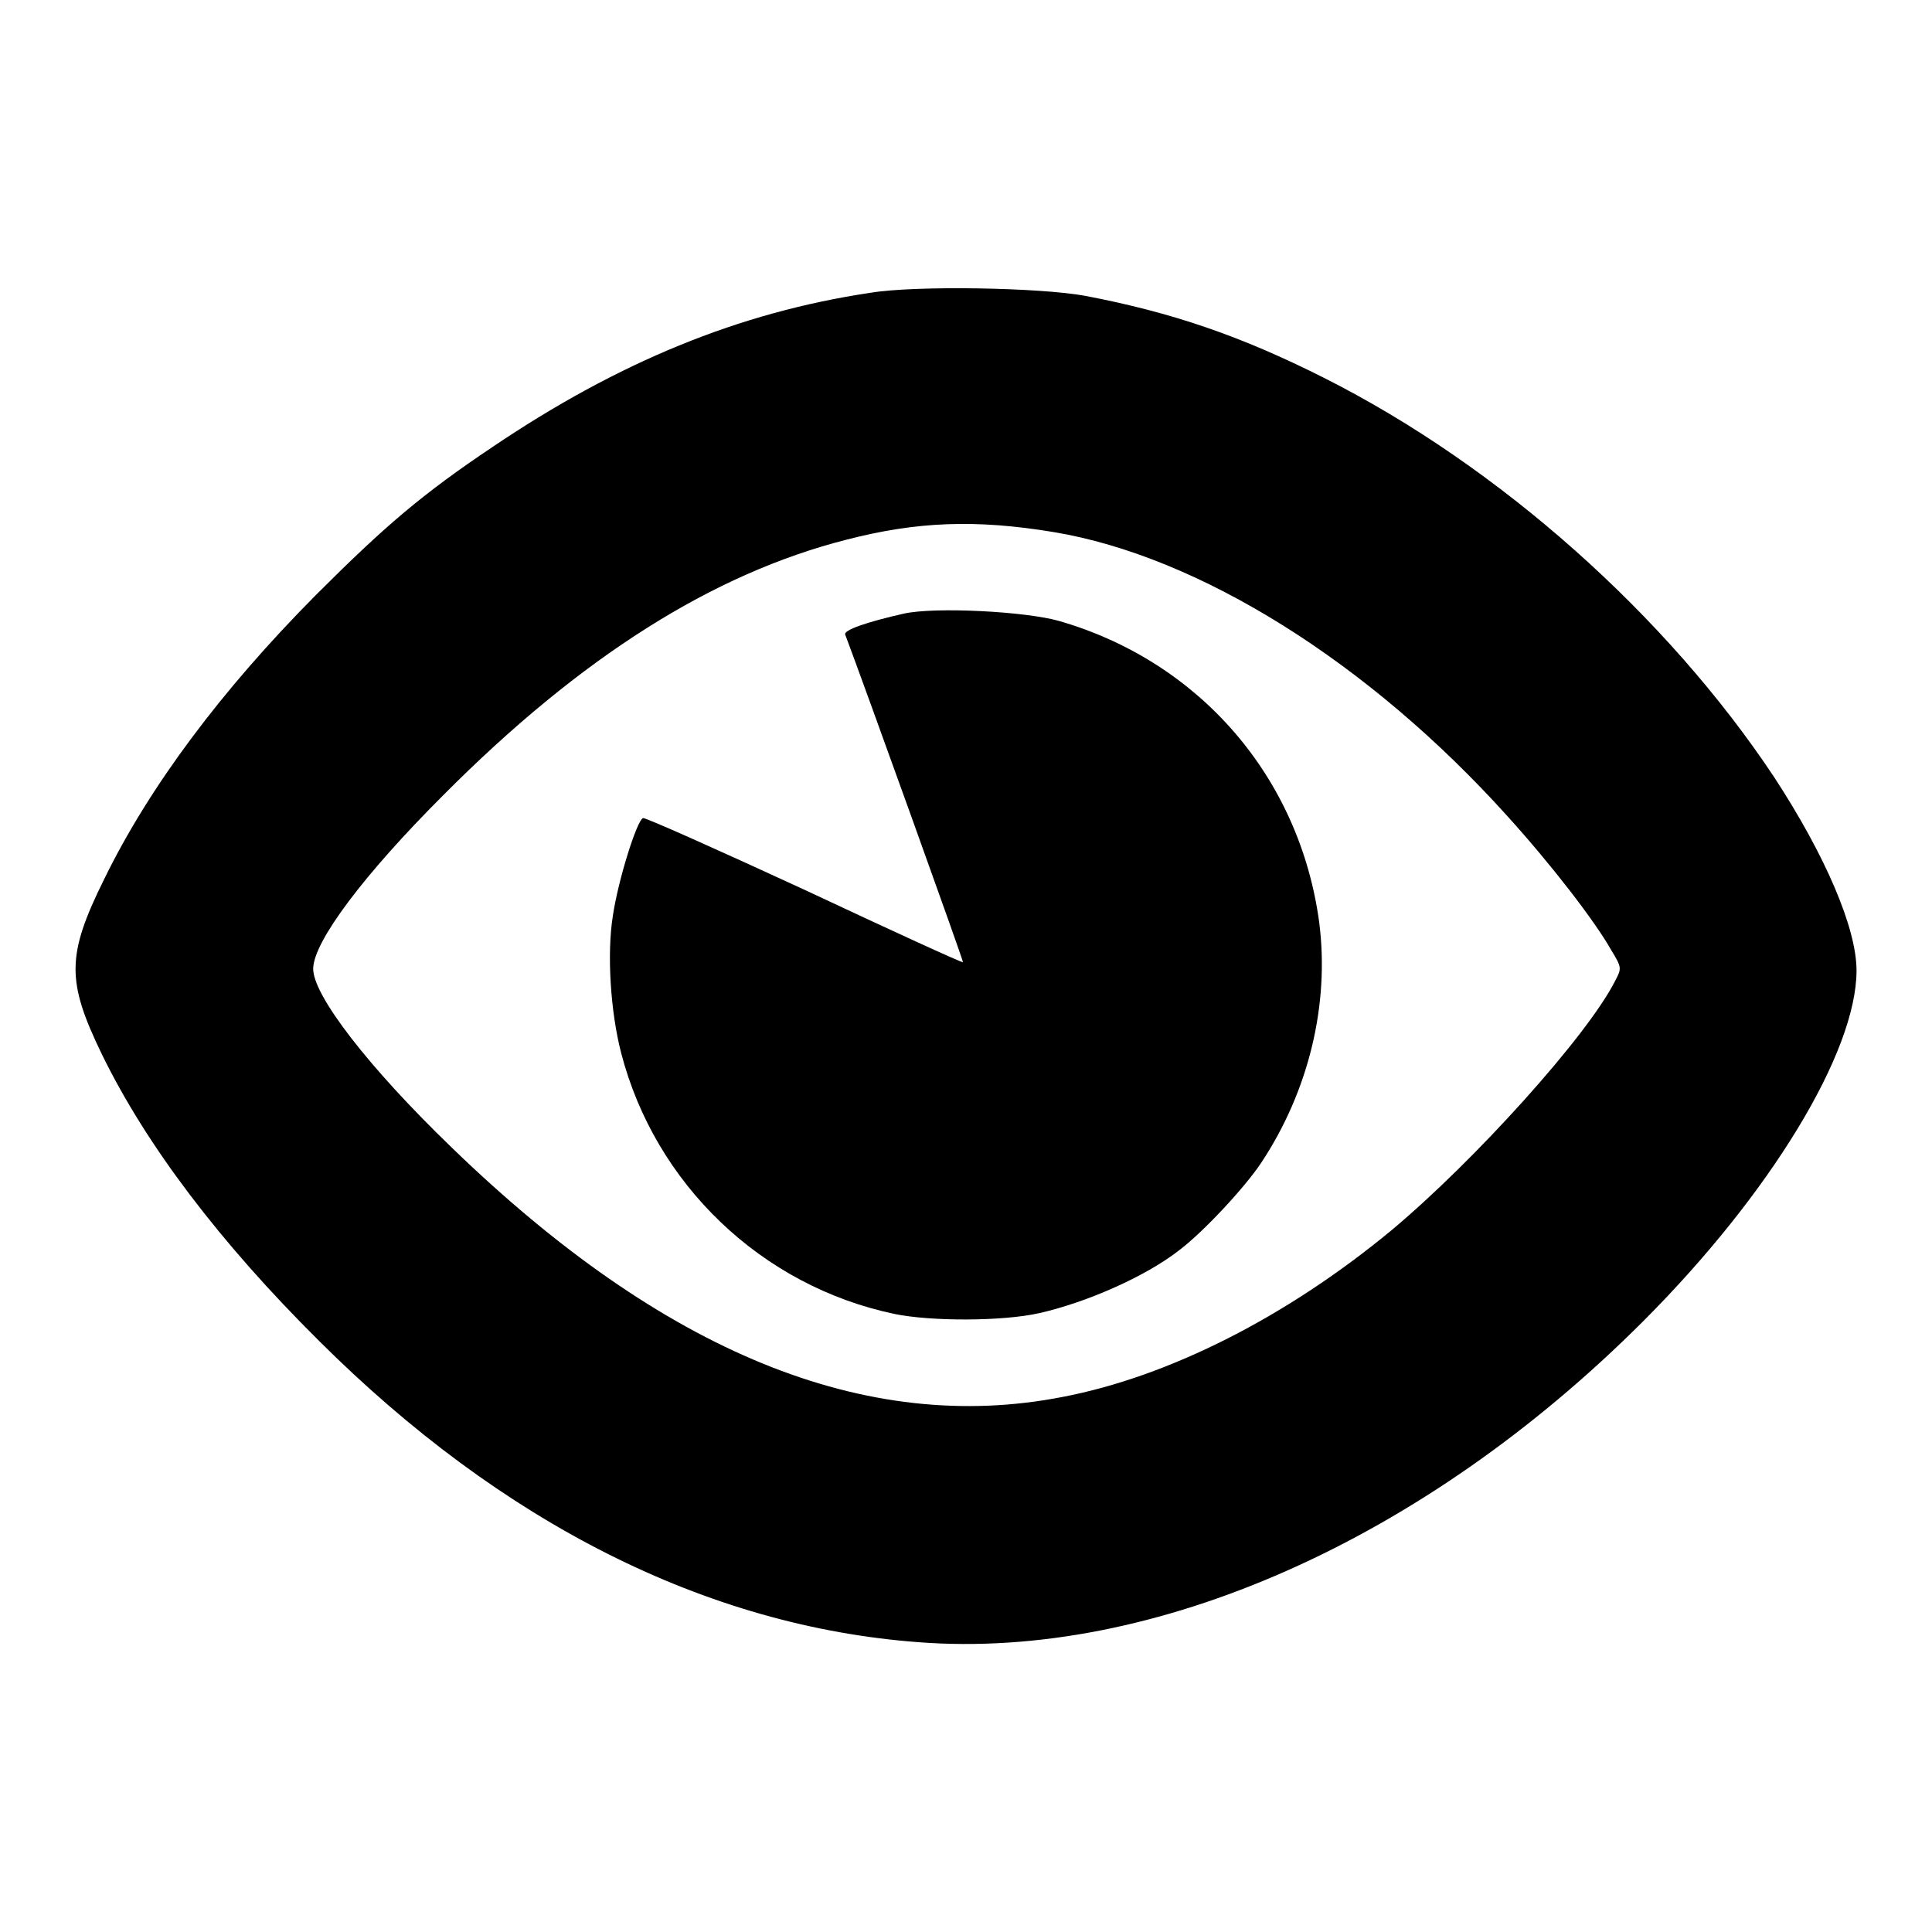<?xml version="1.0" encoding="utf-8"?>
<!-- Svg Vector Icons : http://www.onlinewebfonts.com/icon -->
<!DOCTYPE svg PUBLIC "-//W3C//DTD SVG 1.1//EN" "http://www.w3.org/Graphics/SVG/1.1/DTD/svg11.dtd">
<svg version="1.1" xmlns="http://www.w3.org/2000/svg" xmlns:xlink="http://www.w3.org/1999/xlink" x="0px" y="0px" viewBox="0 0 256 256" enable-background="new 0 0 256 256" xml:space="preserve">
<g><g><g><path fill="#000000" d="M115.3,38.8C97.9,41.4,81.9,48,65.3,59.2C55.9,65.5,51,69.7,41.8,78.9c-12.4,12.5-22,25.3-28,37.6c-5,10.1-5,13.5-0.3,23.2c5.9,12.1,15.7,25,28.8,38c24.2,24.1,51.3,37.8,79.4,39.9c31.2,2.4,67-13.5,96-42.5c16.9-16.9,28.3-35.7,28.3-46.5c0-5.6-4.1-15.2-10.9-25.6c-14.2-21.4-36.4-41.2-59.6-52.9c-11.1-5.6-20.2-8.7-31.7-10.9C137.8,38.1,121.3,37.8,115.3,38.8z M139.6,70.5c19.3,3.2,41.8,17.3,60.1,37.6c5.8,6.4,11.6,13.9,13.8,17.8c1.4,2.3,1.4,2.4,0.5,4.1c-3.7,7.3-18.6,23.8-29.6,33c-13.9,11.5-29.5,19.4-43.6,22.1c-26.1,5.1-52.9-5.9-80.9-33c-11.1-10.7-18.5-20.3-18.4-23.8c0.1-3.6,6.7-12.4,17.2-22.9C77,87,94.5,76,112.2,71.5C121.5,69.1,129.3,68.8,139.6,70.5z"/><path fill="#000000" d="M119.8,81.3c-4.9,1.1-8.1,2.2-7.8,2.8c2.6,6.9,15.7,43.3,15.6,43.4c-0.1,0.1-9.5-4.2-21-9.6c-11.5-5.3-21.1-9.6-21.4-9.5c-0.8,0.3-3.3,8.2-4,13c-0.8,5-0.3,12.7,1.1,18.1c4.5,17.4,18.6,30.9,36.2,34.6c4.8,1,14.3,1,19.2-0.1c6.2-1.4,14-4.8,18.5-8.3c3.2-2.4,8.7-8.3,10.9-11.6c6.3-9.5,9.1-21,7.7-31.9c-2.6-19.2-15.8-34.5-34.4-39.9C135.9,81,123.9,80.4,119.8,81.3z"/></g></g></g>
</svg>